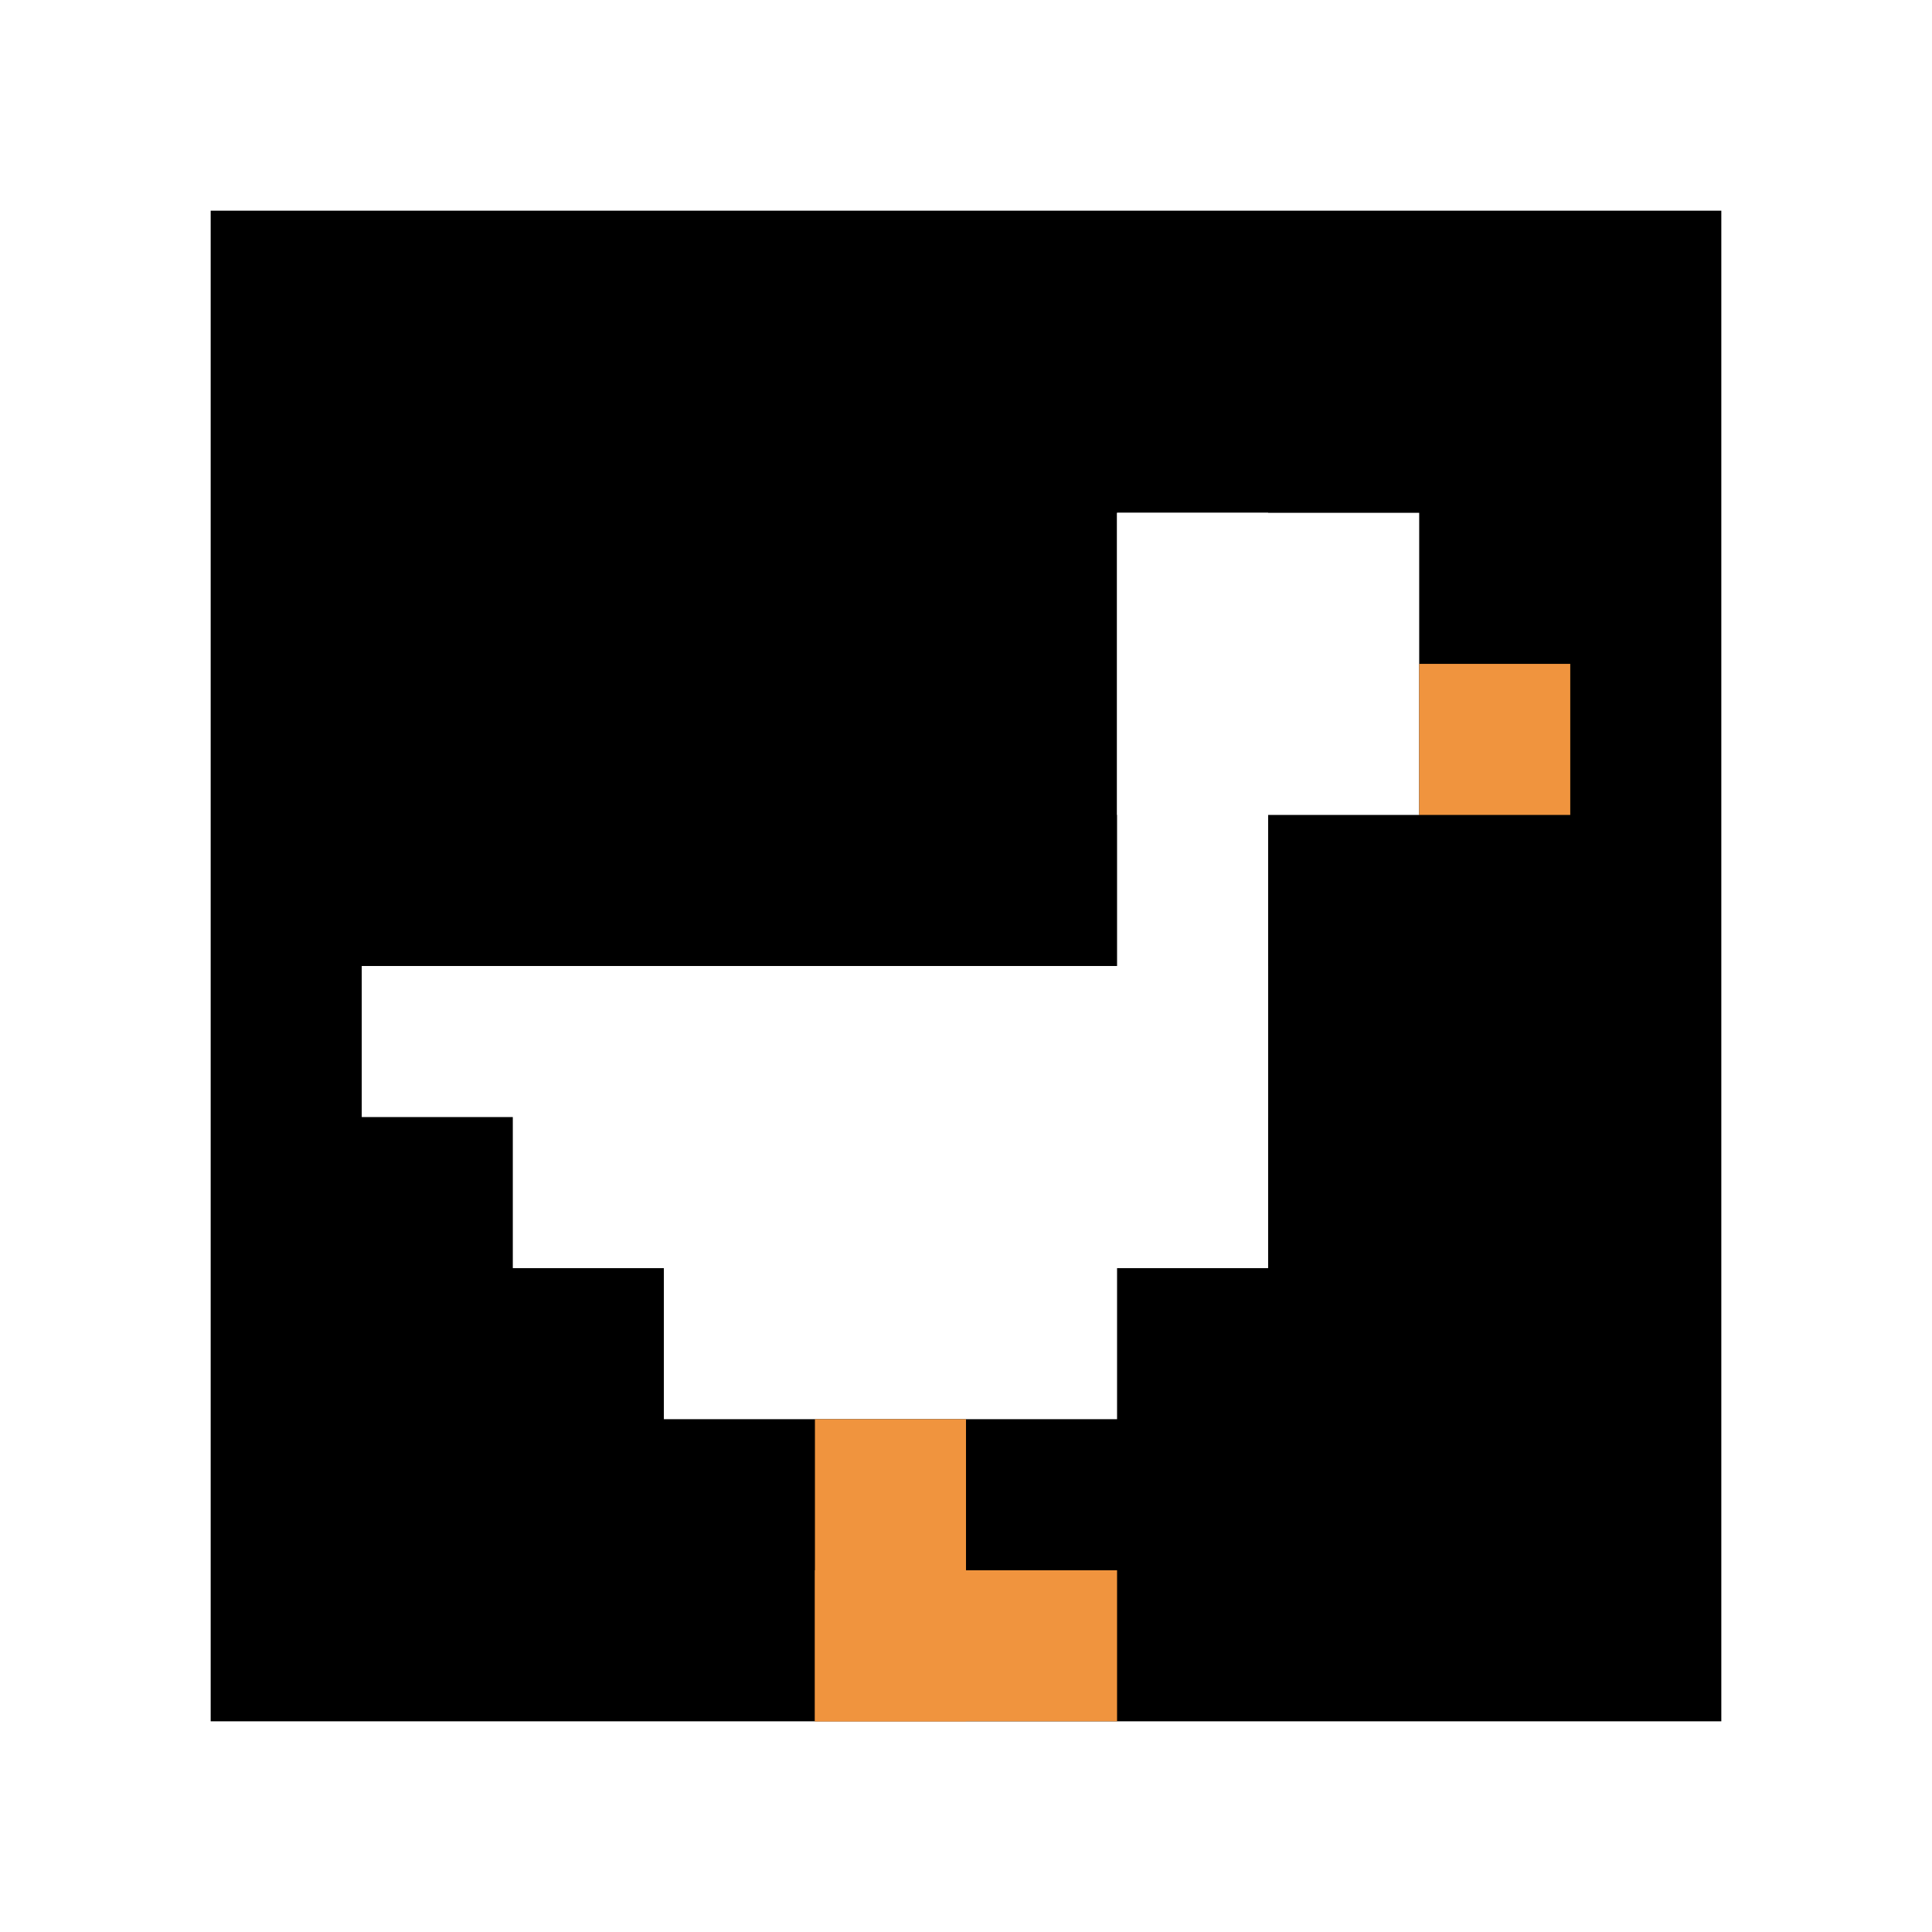 <svg xmlns="http://www.w3.org/2000/svg" version="1.1" width="1293" height="1293"><title>'goose-pfp-440635' by Dmitri Cherniak</title><desc>seed=440635
backgroundColor=#ffffff
padding=6
innerPadding=141
timeout=100
dimension=1
border=false
Save=function(){return n.handleSave()}
frame=1

Rendered at Sun Sep 15 2024 18:57:20 GMT+0300 (за східноєвропейським літнім часом)
Generated in &lt;1ms
</desc><defs></defs><rect width="100%" height="100%" fill="#ffffff"></rect><g><g id="0-0"><rect x="141" y="141" height="1011" width="1011" fill="#000000"></rect><g><rect id="141-141-6-2-2-2" x="747.6" y="343.2" width="202.2" height="202.2" fill="#ffffff"></rect><rect id="141-141-6-2-1-4" x="747.6" y="343.2" width="101.1" height="404.4" fill="#ffffff"></rect><rect id="141-141-1-5-5-1" x="242.1" y="646.5" width="505.5" height="101.1" fill="#ffffff"></rect><rect id="141-141-2-5-5-2" x="343.2" y="646.5" width="505.5" height="202.2" fill="#ffffff"></rect><rect id="141-141-3-5-3-3" x="444.3" y="646.5" width="303.3" height="303.3" fill="#ffffff"></rect><rect id="141-141-8-3-1-1" x="949.8" y="444.3" width="101.1" height="101.1" fill="#F0943E"></rect><rect id="141-141-4-8-1-2" x="545.4" y="949.8" width="101.1" height="202.2" fill="#F0943E"></rect><rect id="141-141-4-9-2-1" x="545.4" y="1050.9" width="202.2" height="101.1" fill="#F0943E"></rect></g><rect x="141" y="141" stroke="white" stroke-width="0" height="1011" width="1011" fill="none"></rect></g></g></svg>